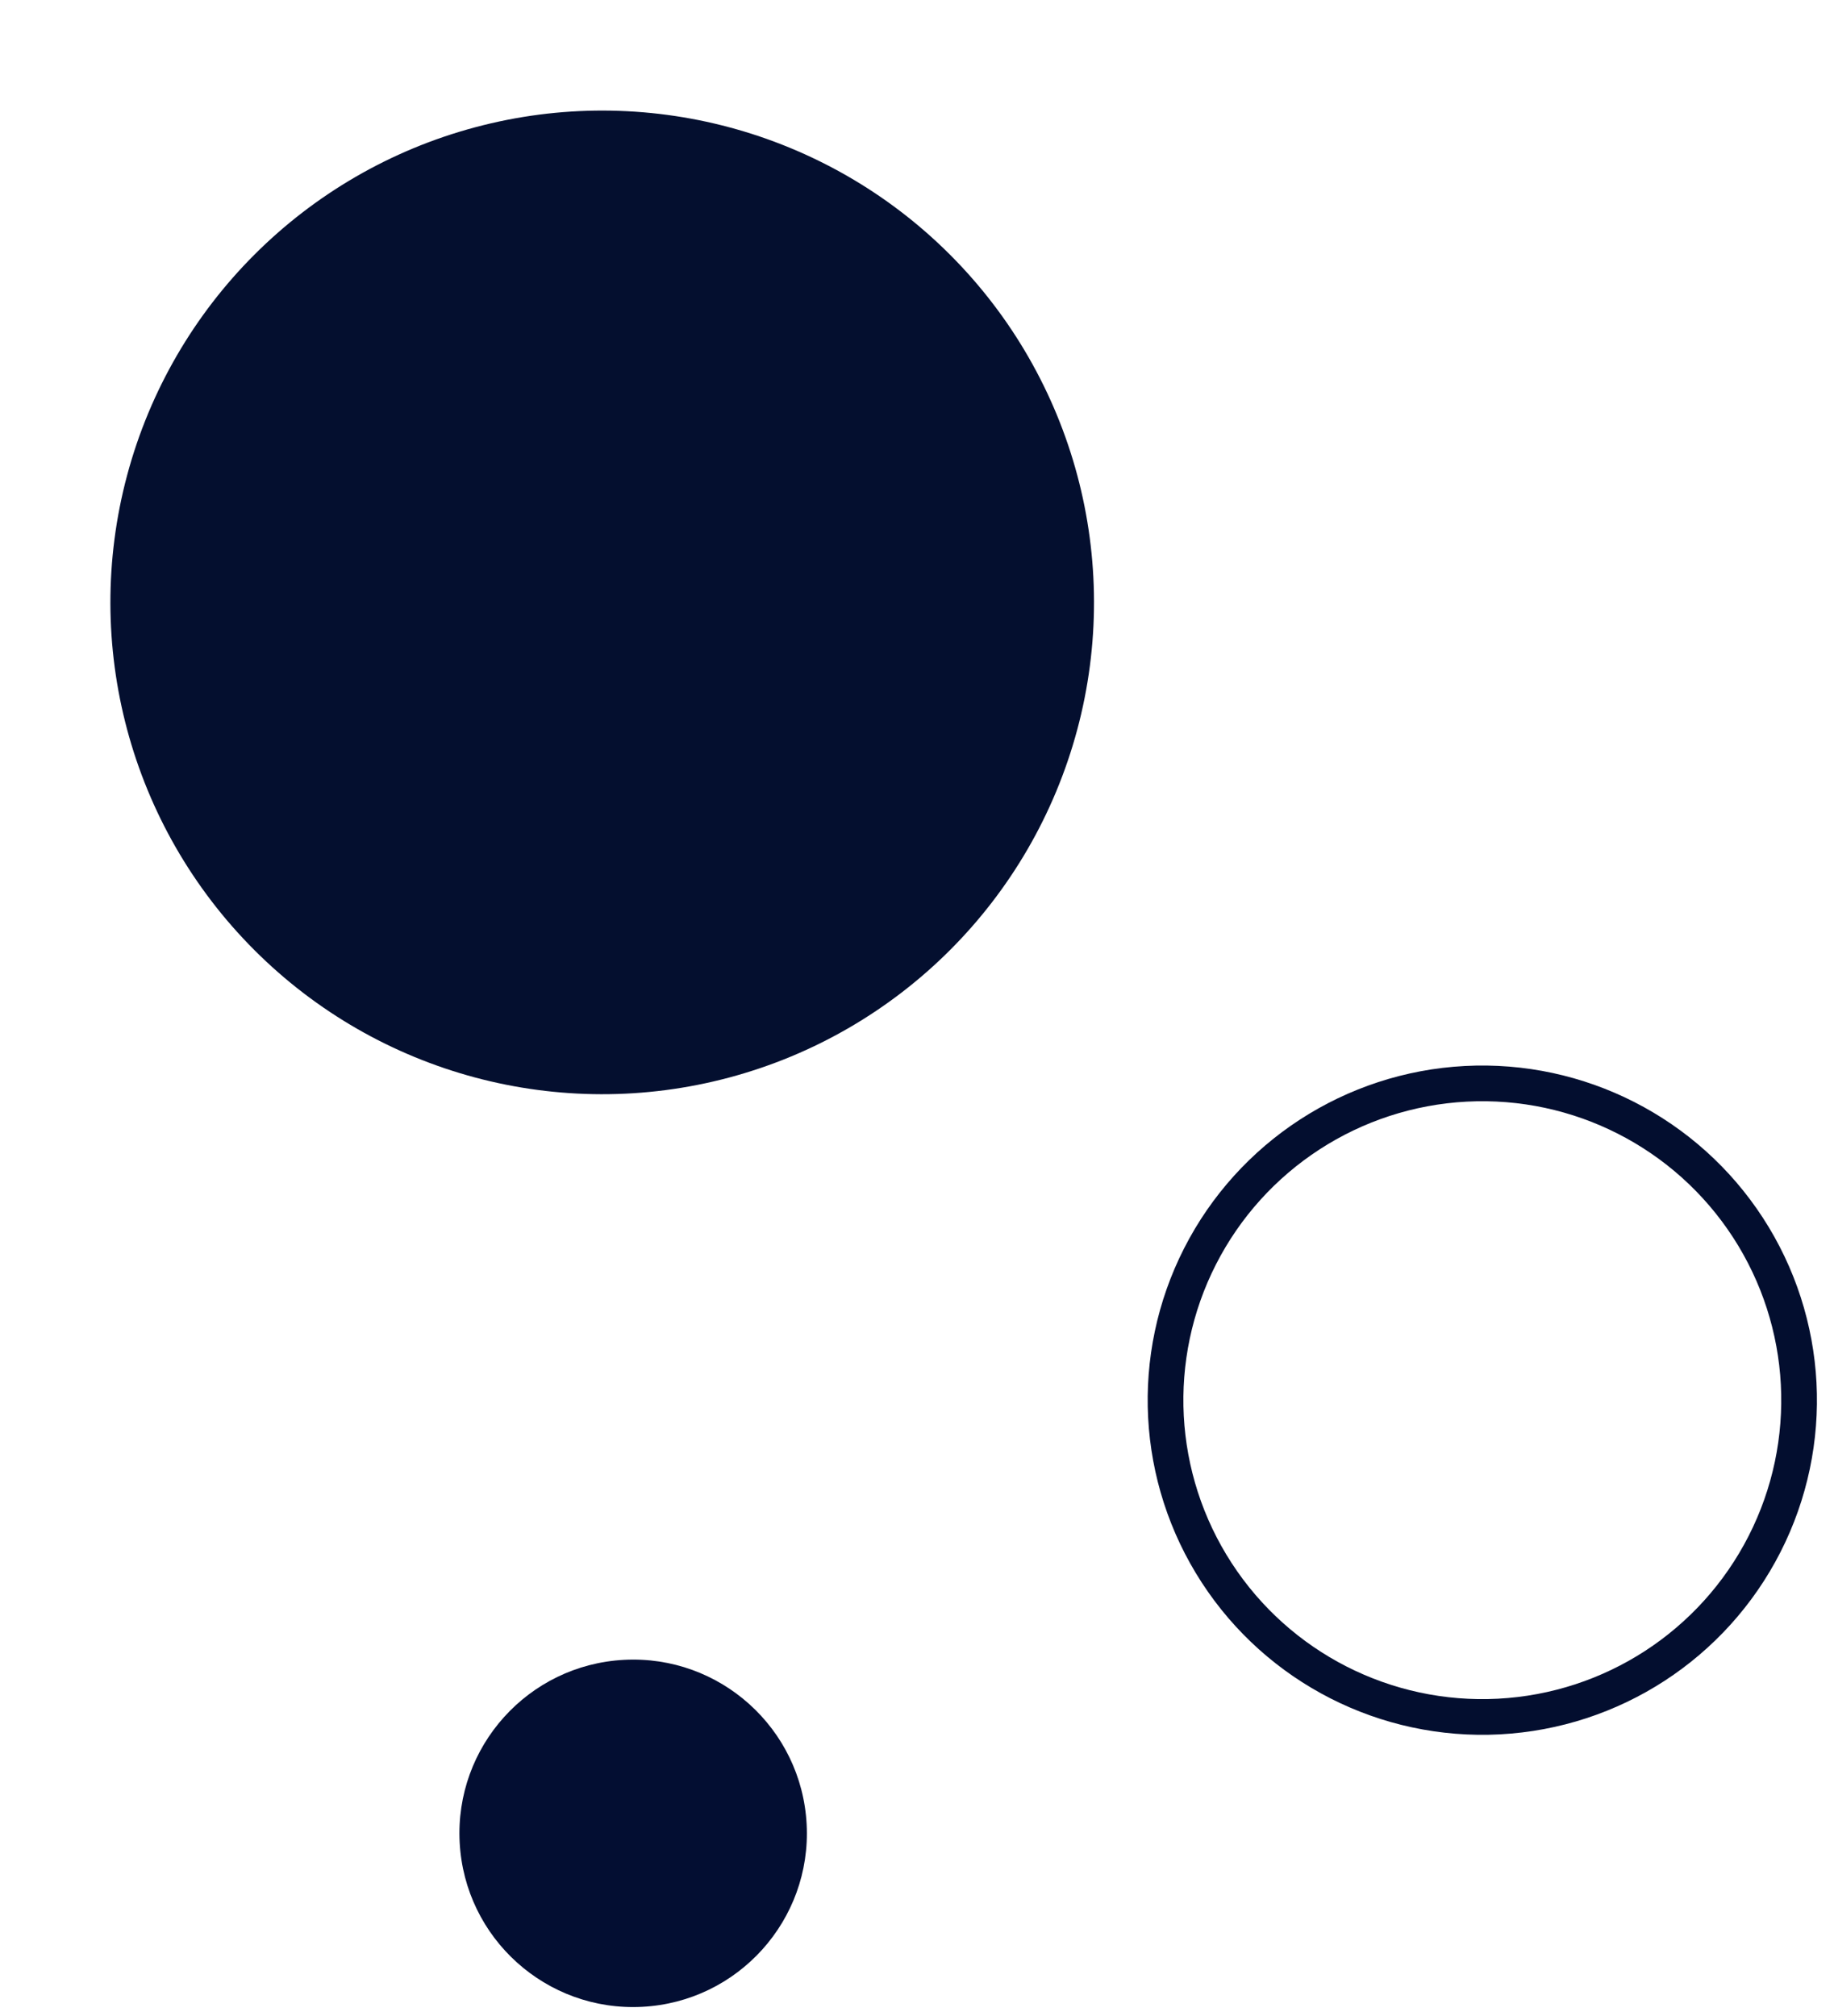 <svg xmlns="http://www.w3.org/2000/svg" width="205.522" height="225.9" viewBox="0 0 205.522 225.9">
  <g id="Group_40" data-name="Group 40" transform="translate(-109.507 -2649.51)">
    <circle id="Ellipse_14" data-name="Ellipse 14" cx="55.105" cy="55.105" r="55.105" transform="matrix(0.966, 0.259, -0.259, 0.966, 138.032, 2649.51)" fill="#040f2f"/>
    <g id="Ellipse_15" data-name="Ellipse 15" transform="translate(311.104 2767) rotate(87)" fill="none" stroke="#030e2f" stroke-width="4">
      <circle cx="37.5" cy="37.5" r="37.5" stroke="none"/>
      <circle cx="37.5" cy="37.5" r="35.5" fill="none"/>
    </g>
    <circle id="Ellipse_16" data-name="Ellipse 16" cx="19.468" cy="19.468" r="19.468" transform="translate(198.882 2834.49) rotate(87)" fill="#030e32"/>
  </g>
</svg>
